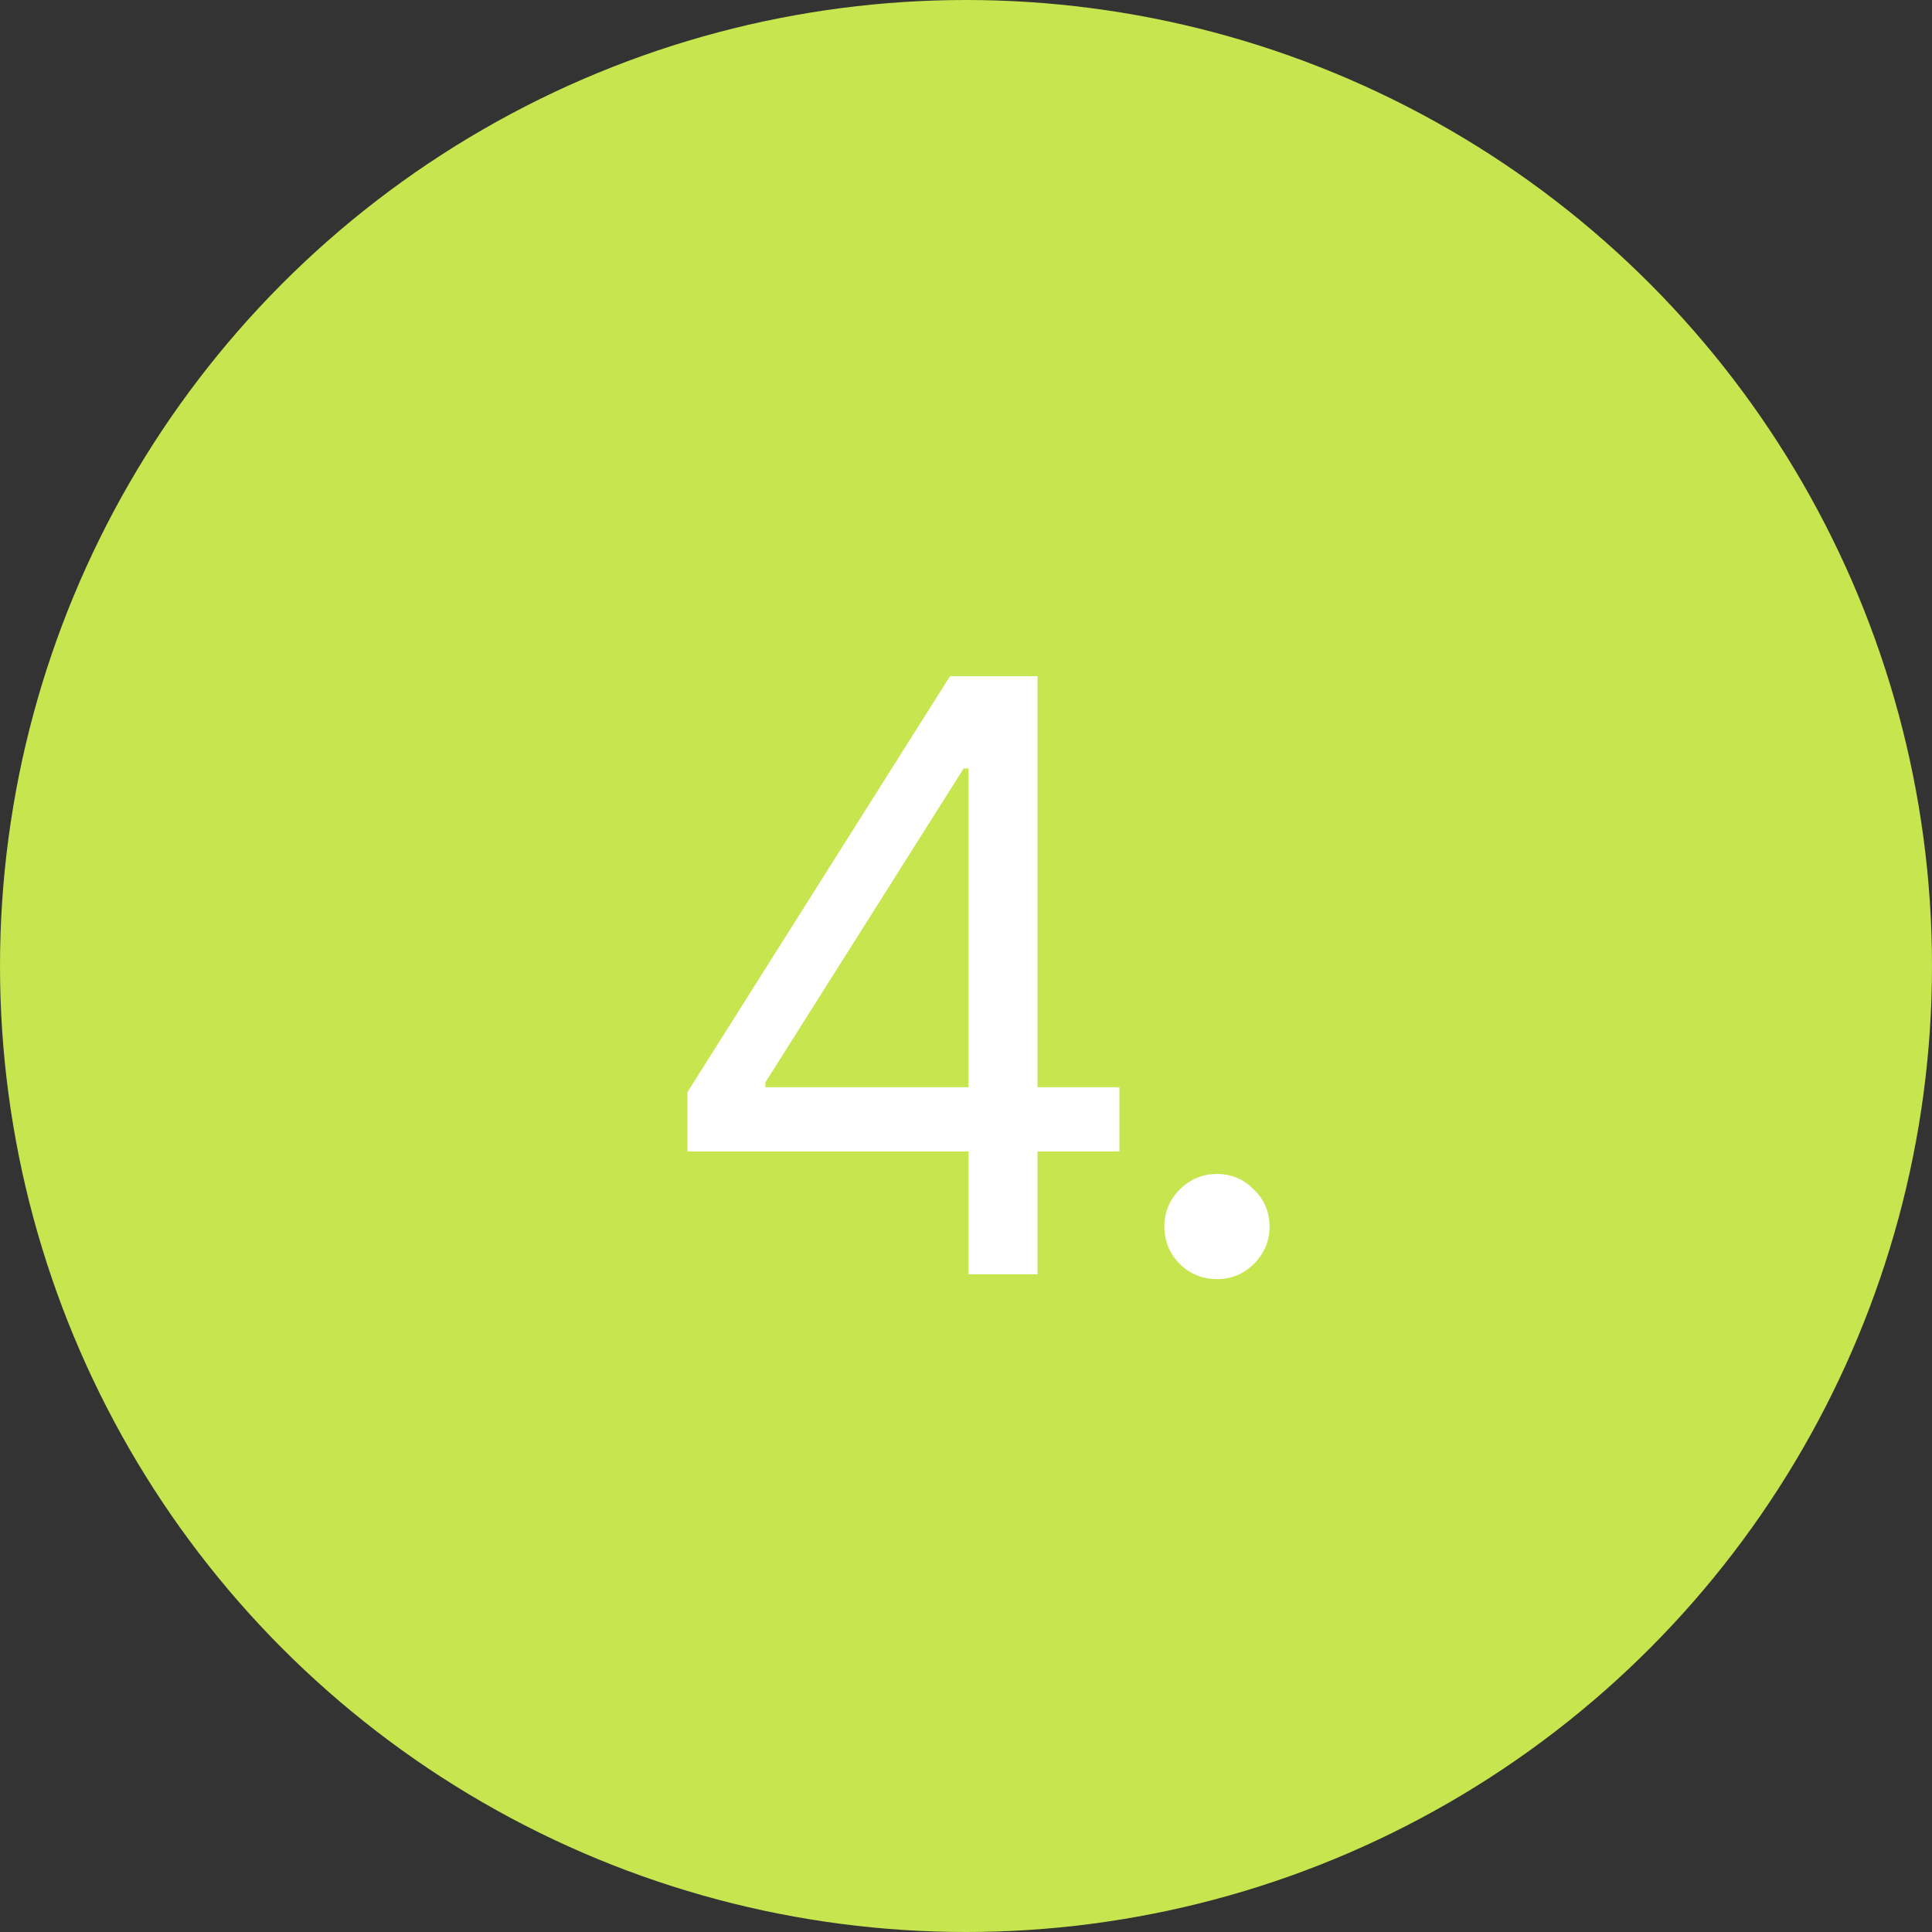 <svg xmlns="http://www.w3.org/2000/svg" width="47" height="47" viewBox="0 0 47 47" fill="none"><rect x="0" y="0" width="47" height="47" fill="#333333" stroke="none"/><circle cx="23.5" cy="23.5" r="23.5" fill="#c6e54f"></circle><path d="M16.725 28.012V26.566L23.111 16.449H24.166V18.695H23.443L18.619 26.332V26.449H27.232V28.012H16.725ZM23.561 31V27.582V26.898V16.449H25.24V31H23.561ZM29.605 31.117C29.254 31.117 28.951 30.994 28.697 30.746C28.45 30.492 28.326 30.189 28.326 29.838C28.326 29.486 28.45 29.187 28.697 28.939C28.951 28.686 29.254 28.559 29.605 28.559C29.957 28.559 30.256 28.686 30.504 28.939C30.758 29.187 30.885 29.486 30.885 29.838C30.885 30.189 30.758 30.492 30.504 30.746C30.256 30.994 29.957 31.117 29.605 31.117Z" fill="white"></path></svg>